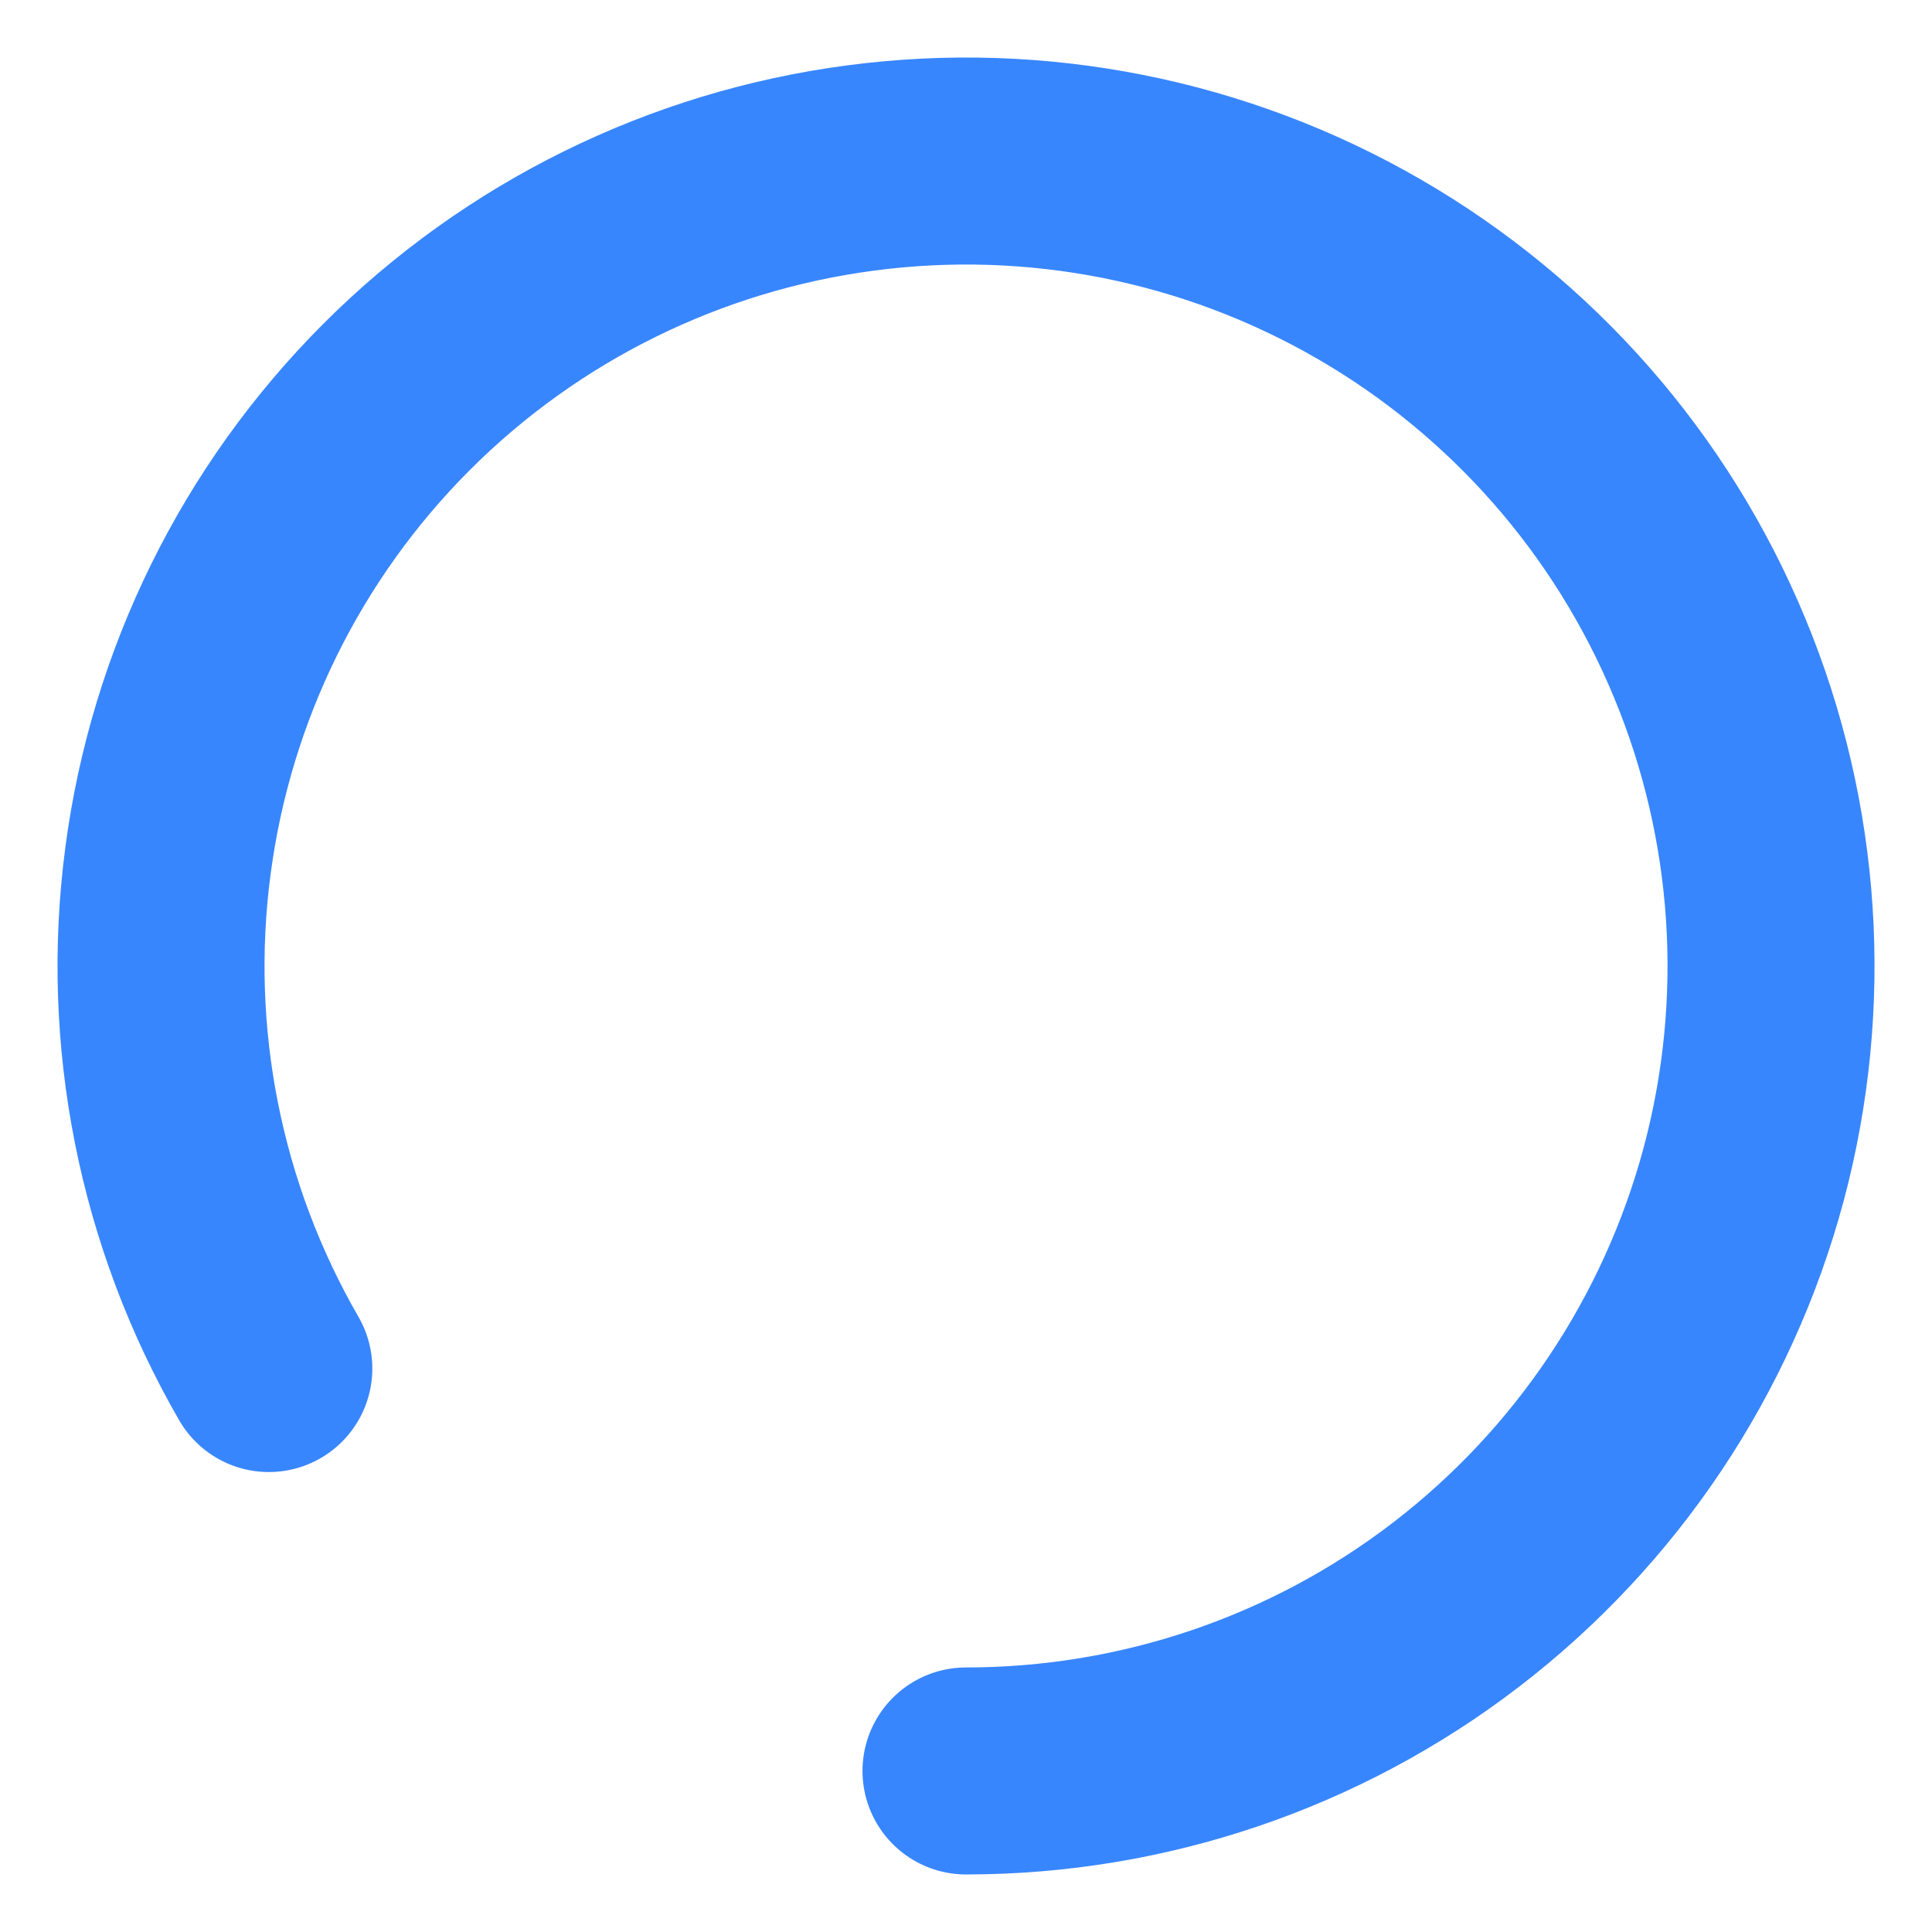 <svg width="14" height="14" viewBox="0 0 14 14" fill="none" xmlns="http://www.w3.org/2000/svg">
<path d="M1.948 9.917C1.306 8.805 1.049 7.512 1.217 6.239C1.384 4.966 1.967 3.783 2.875 2.875C3.783 1.967 4.966 1.384 6.239 1.217C7.512 1.049 8.805 1.306 9.917 1.948C11.029 2.59 11.898 3.581 12.389 4.768C12.881 5.954 12.967 7.269 12.635 8.51C12.302 9.75 11.57 10.846 10.551 11.628C9.533 12.41 8.284 12.833 7 12.833" stroke="#3886FE" stroke-width="1.5" stroke-linecap="round"/>
</svg>
